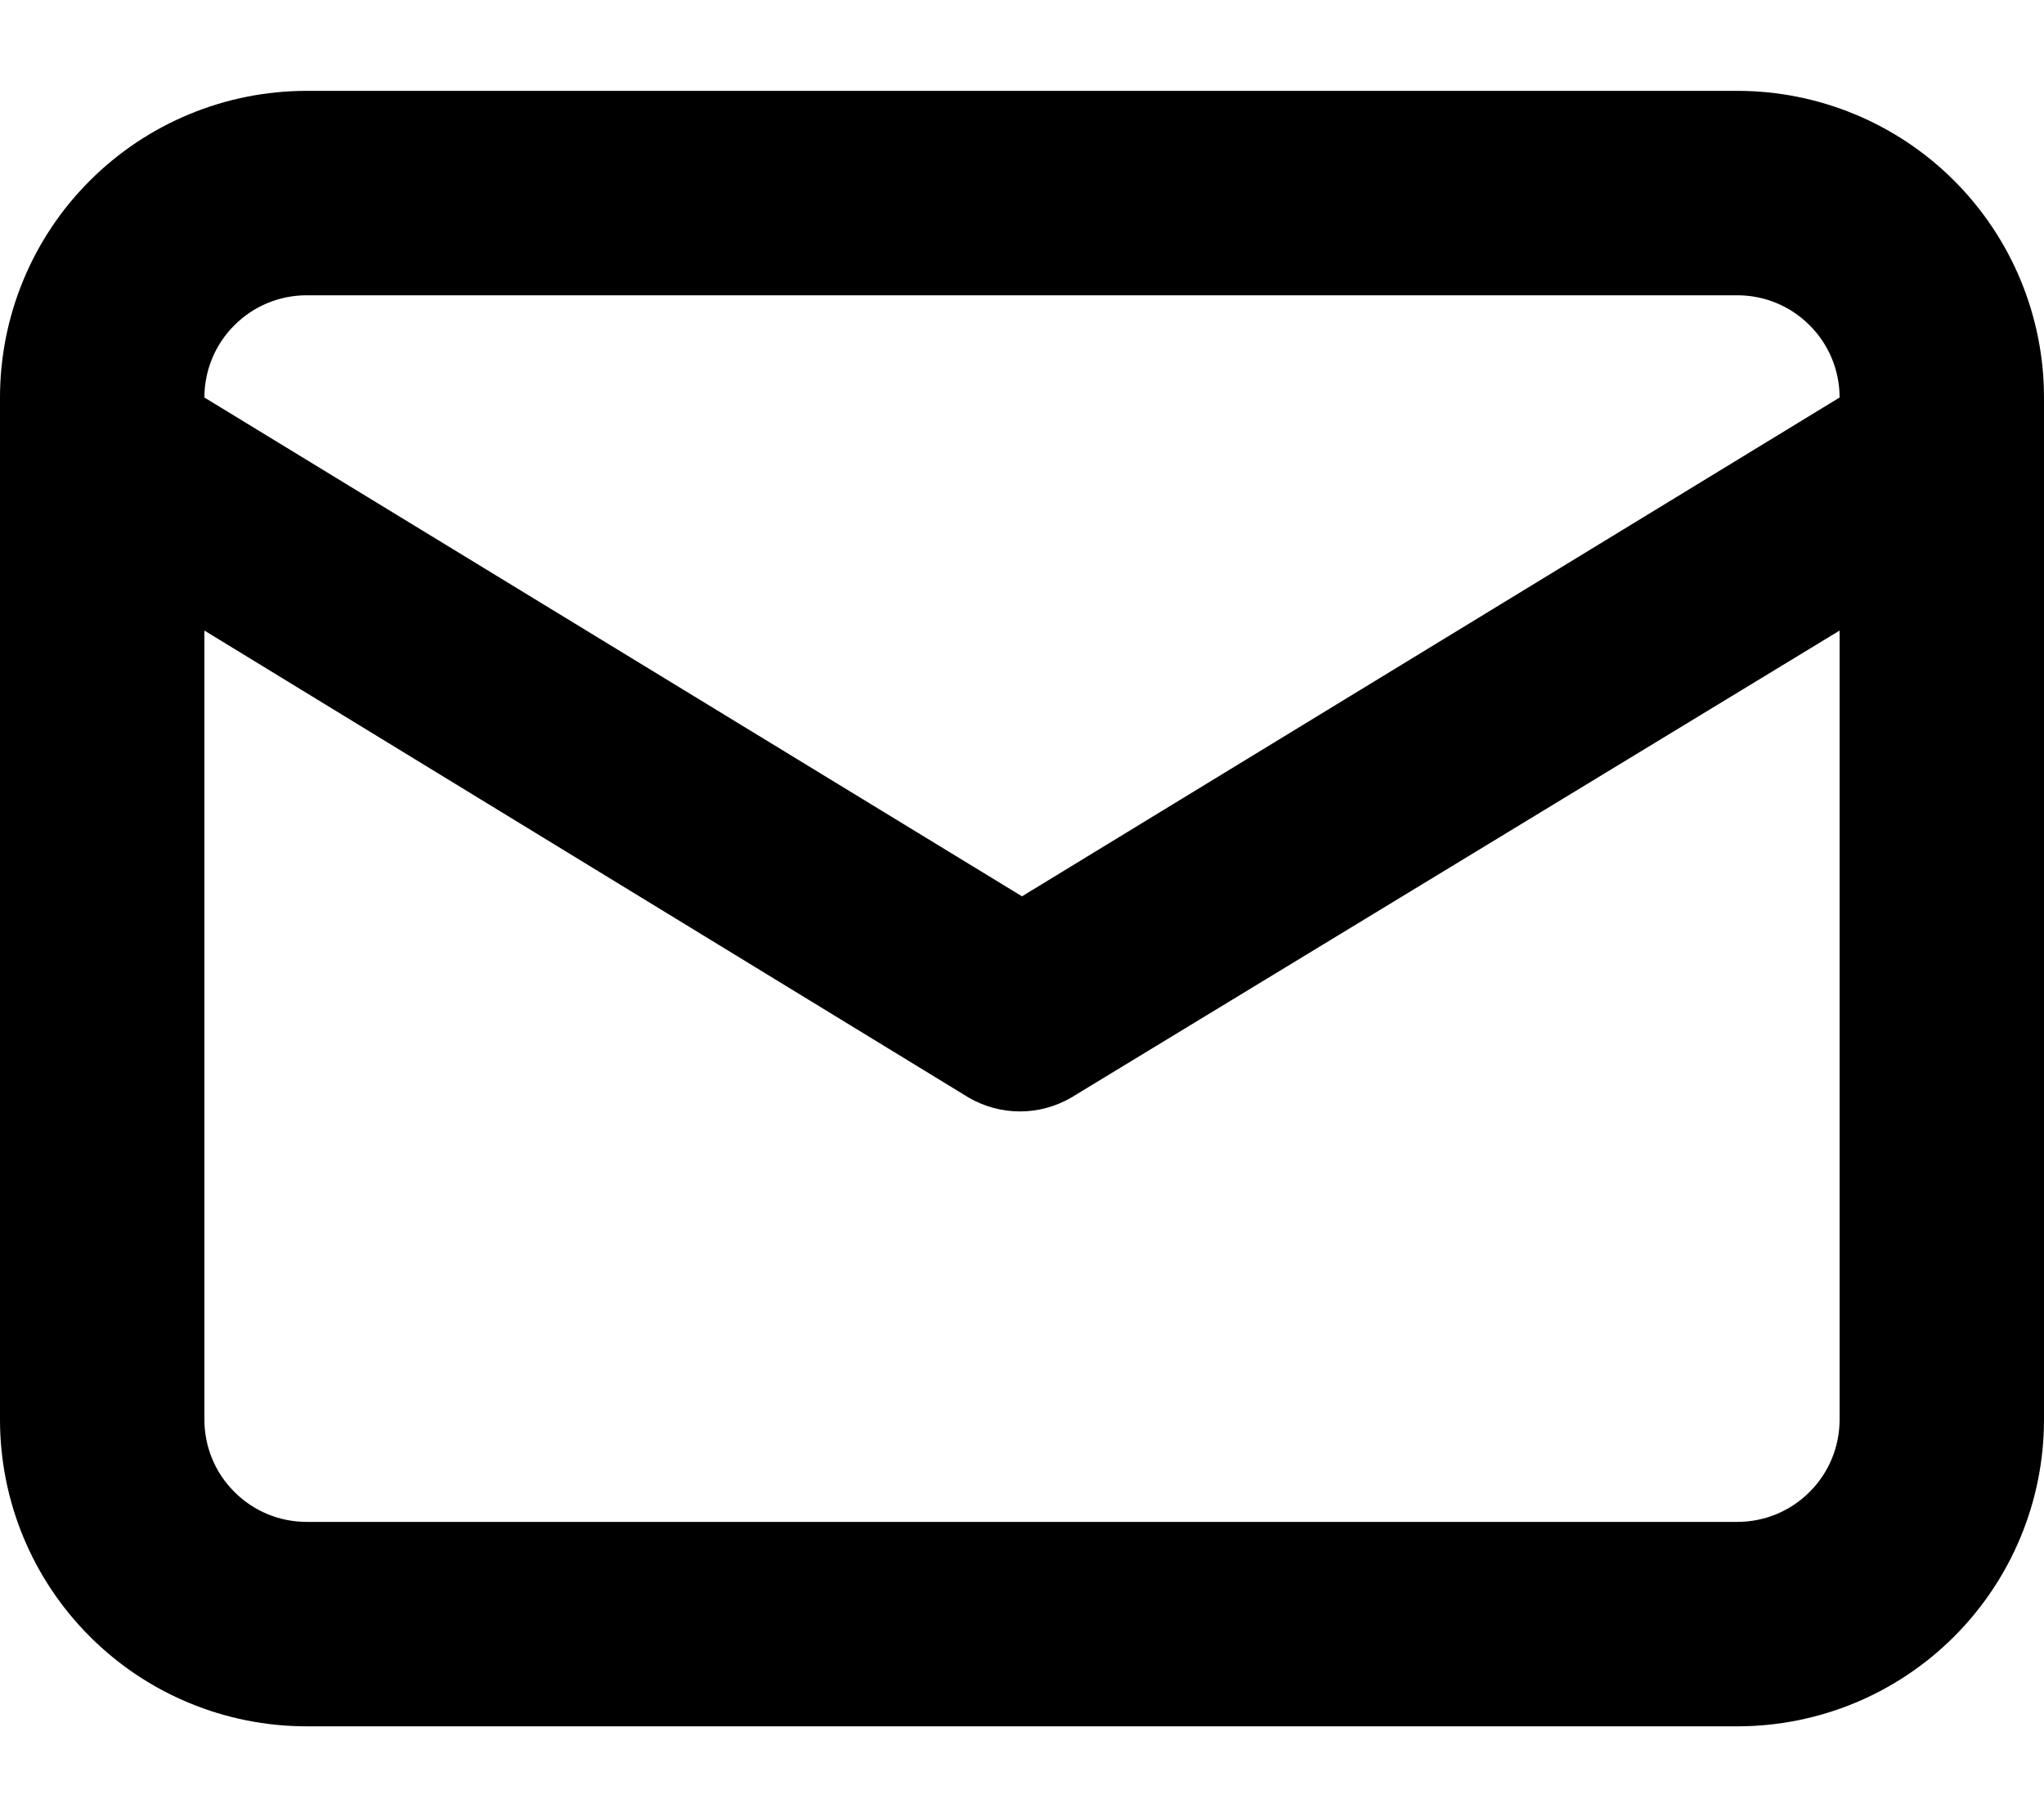 <svg width="18" height="16" viewBox="0 0 18 16" fill="none" xmlns="http://www.w3.org/2000/svg">
<path d="M15.3 0.8H2.7C1.984 0.8 1.297 1.085 0.791 1.591C0.284 2.097 0 2.784 0 3.5V12.5C0 13.216 0.284 13.903 0.791 14.409C1.297 14.916 1.984 15.2 2.7 15.2H15.3C16.016 15.2 16.703 14.916 17.209 14.409C17.715 13.903 18 13.216 18 12.5V3.5C18 2.784 17.715 2.097 17.209 1.591C16.703 1.085 16.016 0.8 15.3 0.8ZM2.7 2.6H15.3C15.539 2.6 15.768 2.695 15.936 2.864C16.105 3.032 16.2 3.261 16.2 3.5L9 7.892L1.8 3.5C1.8 3.261 1.895 3.032 2.064 2.864C2.232 2.695 2.461 2.6 2.7 2.6ZM16.2 12.5C16.2 12.739 16.105 12.968 15.936 13.136C15.768 13.305 15.539 13.4 15.3 13.4H2.7C2.461 13.4 2.232 13.305 2.064 13.136C1.895 12.968 1.8 12.739 1.8 12.5V5.552L8.532 9.665C8.669 9.744 8.824 9.786 8.982 9.786C9.14 9.786 9.295 9.744 9.432 9.665L16.2 5.552V12.5Z" fill="black"/>
</svg>
